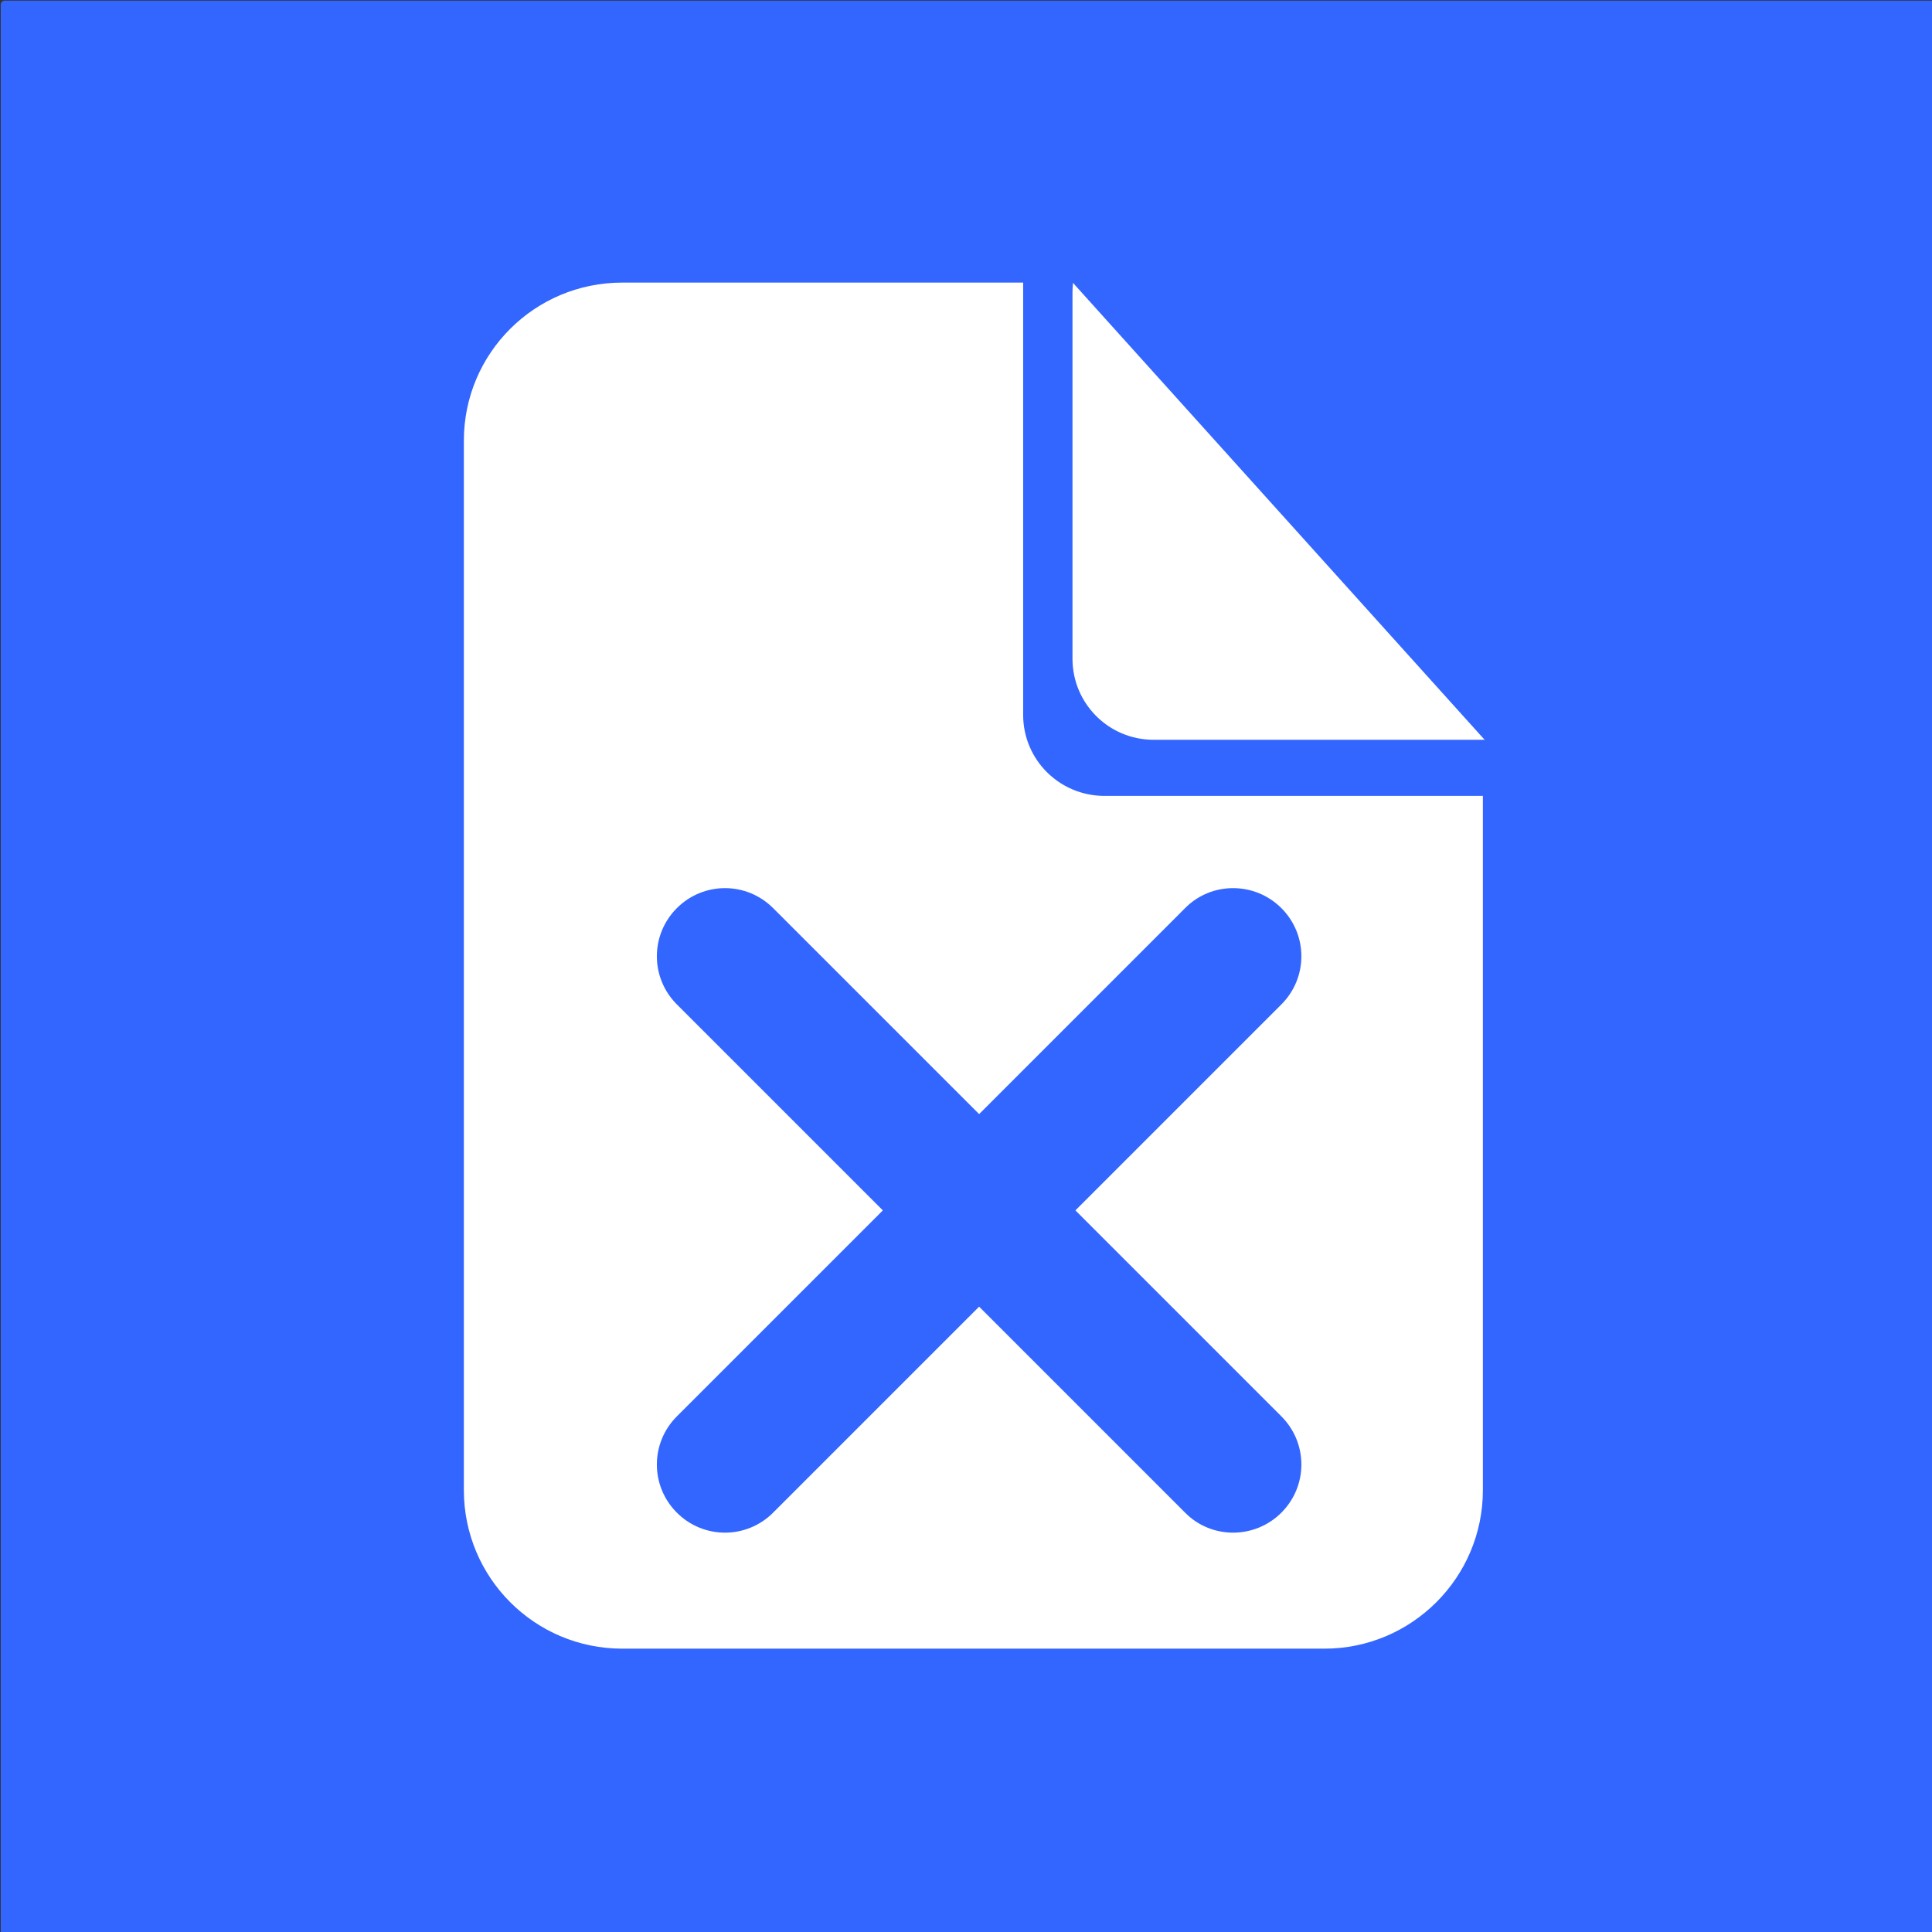 <?xml version="1.0" encoding="UTF-8" standalone="no"?>
<!-- Created with Inkscape (http://www.inkscape.org/) -->

<svg
   xmlns:dc="http://purl.org/dc/elements/1.1/"
   xmlns:cc="http://creativecommons.org/ns#"
   xmlns:rdf="http://www.w3.org/1999/02/22-rdf-syntax-ns#"
   xmlns:svg="http://www.w3.org/2000/svg"
   xmlns="http://www.w3.org/2000/svg"
   xmlns:sodipodi="http://sodipodi.sourceforge.net/DTD/sodipodi-0.dtd"
   xmlns:inkscape="http://www.inkscape.org/namespaces/inkscape"
   version="1.1"
   width="150"
   height="150"
   id="svg2"
   inkscape:version="0.91 r13725"
   sodipodi:docname="ezyclear.svg">
  <rect width="100%" height="100%" fill="#333333" stroke="none"/>
  <sodipodi:namedview
     pagecolor="#ffffff"
     bordercolor="#666666"
     borderopacity="1"
     objecttolerance="10"
     gridtolerance="10"
     guidetolerance="10"
     inkscape:pageopacity="0"
     inkscape:pageshadow="2"
     inkscape:window-width="691"
     inkscape:window-height="480"
     id="namedview25"
     showgrid="false"
     inkscape:zoom="1.5733333"
     inkscape:cx="75"
     inkscape:cy="75"
     inkscape:window-x="0"
     inkscape:window-y="0"
     inkscape:window-maximized="0"
     inkscape:current-layer="svg2" />
  <defs
     id="defs4" />
  <g
     transform="translate(0,-902.362)"
     id="layer1">
    <g
       transform="matrix(1.268,0,0,1.268,-1.217,901.137)"
       id="g3088">
      <path
         d="m 1.25,1.25 0,118.125 118.125,0 0,-118.125 -118.125,0 z"
         id="path3090"
         style="fill:#3366ff;fill-opacity:1;fill-rule:evenodd;stroke:none" />
      <path
         d="m 1.25,119.375 118.125,0 0,-118.125 -118.125,0 0,118.125 z"
         id="path3092"
         style="fill:none;stroke:#3366ff;stroke-width:0.493px;stroke-linecap:round;stroke-linejoin:round;stroke-opacity:1;stroke-dasharray:none" />
      <path
         d="m 39.062,101.667 42.995,0 c 5.208,0 9.453,-4.245 9.453,-9.453 0,0 0,0 0,0 l 0,0 0,-64.271 c 0,-5.208 -4.245,-9.427 -9.453,-9.427 l 0,0 -42.995,0 c -5.234,0 -9.453,4.219 -9.453,9.427 l 0,0 0,64.271 c 0,5.208 4.219,9.453 9.453,9.453 z"
         id="path3094"
         style="fill:#ffffff;fill-opacity:1;fill-rule:evenodd;stroke:none" />
      <path
         d="m 39.062,101.667 42.995,0 c 5.208,0 9.453,-4.245 9.453,-9.453 0,0 0,0 0,0 l 0,0 0,-64.271 c 0,-5.208 -4.245,-9.427 -9.453,-9.427 l 0,0 -42.995,0 c -5.234,0 -9.453,4.219 -9.453,9.427 l 0,0 0,64.271 c 0,5.208 4.219,9.453 9.453,9.453 z"
         id="path3096"
         style="fill:none;stroke:#ffffff;stroke-width:0.493px;stroke-linecap:round;stroke-linejoin:round;stroke-opacity:1;stroke-dasharray:none" />
      <path
         d="m 68.594,49.453 23.62,0 c 2.604,0 4.714,-2.109 4.714,-4.714 0,0 0,0 0,0 l 0,-31.641 c 0,-2.604 -2.109,-4.74 -4.714,-4.74 l 0,0 -23.62,0 c -2.63,0 -4.74,2.135 -4.74,4.74 l 0,0 0,31.641 c 0,2.604 2.109,4.714 4.74,4.714 z"
         id="path3098"
         style="fill:#3366ff;fill-opacity:1;fill-rule:evenodd;stroke:none" />
      <path
         d="m 68.594,49.453 23.62,0 c 2.604,0 4.714,-2.109 4.714,-4.714 0,0 0,0 0,0 l 0,-31.641 c 0,-2.604 -2.109,-4.74 -4.714,-4.74 l 0,0 -23.62,0 c -2.63,0 -4.74,2.135 -4.74,4.74 l 0,0 0,31.641 c 0,2.604 2.109,4.714 4.74,4.714 z"
         id="path3100"
         style="fill:none;stroke:#3366ff;stroke-width:0.493px;stroke-linecap:round;stroke-linejoin:round;stroke-opacity:1;stroke-dasharray:none" />
      <path
         d="m 71.589,46.016 20.859,0 c 2.604,0 4.714,-2.109 4.714,-4.714 0,0 0,0 0,0 l 0,0 0,-22.422 c 0,-2.63 -2.109,-4.74 -4.714,-4.74 l -20.859,0 c -2.604,0 -4.714,2.109 -4.714,4.74 l 0,0 0,22.422 c 0,2.604 2.109,4.714 4.714,4.714 z"
         id="path3102"
         style="fill:#ffffff;fill-opacity:1;fill-rule:evenodd;stroke:none" />
      <path
         d="m 71.589,46.016 20.859,0 c 2.604,0 4.714,-2.109 4.714,-4.714 0,0 0,0 0,0 l 0,0 0,-22.422 c 0,-2.63 -2.109,-4.74 -4.714,-4.74 l -20.859,0 c -2.604,0 -4.714,2.109 -4.714,4.74 l 0,0 0,22.422 c 0,2.604 2.109,4.714 4.714,4.714 z"
         id="path3104"
         style="fill:none;stroke:#ffffff;stroke-width:0.493px;stroke-linecap:round;stroke-linejoin:round;stroke-opacity:1;stroke-dasharray:none" />
      <path
         d="M 97.187,45.911 108.281,34.818 77.318,3.854 66.224,14.948 97.187,45.911 z"
         id="path3106"
         style="fill:#3366ff;fill-opacity:1;fill-rule:evenodd;stroke:none" />
      <path
         d="M 97.187,45.911 108.281,34.818 77.318,3.854 66.224,14.948 97.187,45.911 z"
         id="path3108"
         style="fill:none;stroke:#3366ff;stroke-width:0.493px;stroke-linecap:round;stroke-linejoin:round;stroke-opacity:1;stroke-dasharray:none" />
      <path
         d="M 65.625,16.771 95.443,49.87 112.161,34.818 82.344,1.693 65.625,16.771 z"
         id="path3110"
         style="fill:#3366ff;fill-opacity:1;fill-rule:evenodd;stroke:none" />
      <path
         d="M 65.625,16.771 95.443,49.87 112.161,34.818 82.344,1.693 65.625,16.771 z"
         id="path3112"
         style="fill:none;stroke:#3366ff;stroke-width:0.493px;stroke-linecap:round;stroke-linejoin:round;stroke-opacity:1;stroke-dasharray:none" />
      <path
         d="m 91.51,8.359 0,10.339 10.26,0 0,-10.339 -10.26,0 z"
         id="path3114"
         style="fill:#3366ff;fill-opacity:1;fill-rule:evenodd;stroke:none" />
      <path
         d="m 91.51,18.698 10.26,0 0,-10.339 -10.26,0 0,10.339 z"
         id="path3116"
         style="fill:none;stroke:#3366ff;stroke-width:0.493px;stroke-linecap:round;stroke-linejoin:round;stroke-opacity:1;stroke-dasharray:none" />
      <path
         d="M 48.125,93.411 79.245,62.292 c 1.536,-1.536 1.536,-4.01 0,-5.547 0,0 0,0 0,0 -1.536,-1.536 -4.036,-1.536 -5.547,0 L 42.578,87.865 c -1.536,1.536 -1.536,4.01 0,5.547 1.536,1.536 4.01,1.536 5.547,0 z"
         id="path3118"
         style="fill:#3366ff;fill-opacity:1;fill-rule:evenodd;stroke:none" />
      <path
         d="M 48.125,93.411 79.245,62.292 c 1.536,-1.536 1.536,-4.01 0,-5.547 0,0 0,0 0,0 -1.536,-1.536 -4.036,-1.536 -5.547,0 L 42.578,87.865 c -1.536,1.536 -1.536,4.01 0,5.547 1.536,1.536 4.01,1.536 5.547,0 z"
         id="path3120"
         style="fill:none;stroke:#3366ff;stroke-width:0.493px;stroke-linecap:round;stroke-linejoin:round;stroke-opacity:1;stroke-dasharray:none" />
      <path
         d="m 42.578,62.292 31.12,31.12 c 1.51,1.536 4.01,1.536 5.547,0 0,0 0,0 0,0 1.536,-1.536 1.536,-4.01 0,-5.547 L 48.125,56.745 c -1.536,-1.536 -4.01,-1.536 -5.547,0 -1.536,1.536 -1.536,4.01 0,5.547 z"
         id="path3122"
         style="fill:#3366ff;fill-opacity:1;fill-rule:evenodd;stroke:none" />
      <path
         d="m 42.578,62.292 31.12,31.12 c 1.51,1.536 4.01,1.536 5.547,0 0,0 0,0 0,0 1.536,-1.536 1.536,-4.01 0,-5.547 L 48.125,56.745 c -1.536,-1.536 -4.01,-1.536 -5.547,0 -1.536,1.536 -1.536,4.01 0,5.547 z"
         id="path3124"
         style="fill:none;stroke:#3366ff;stroke-width:0.493px;stroke-linecap:round;stroke-linejoin:round;stroke-opacity:1;stroke-dasharray:none" />
    </g>
  </g>
</svg>

